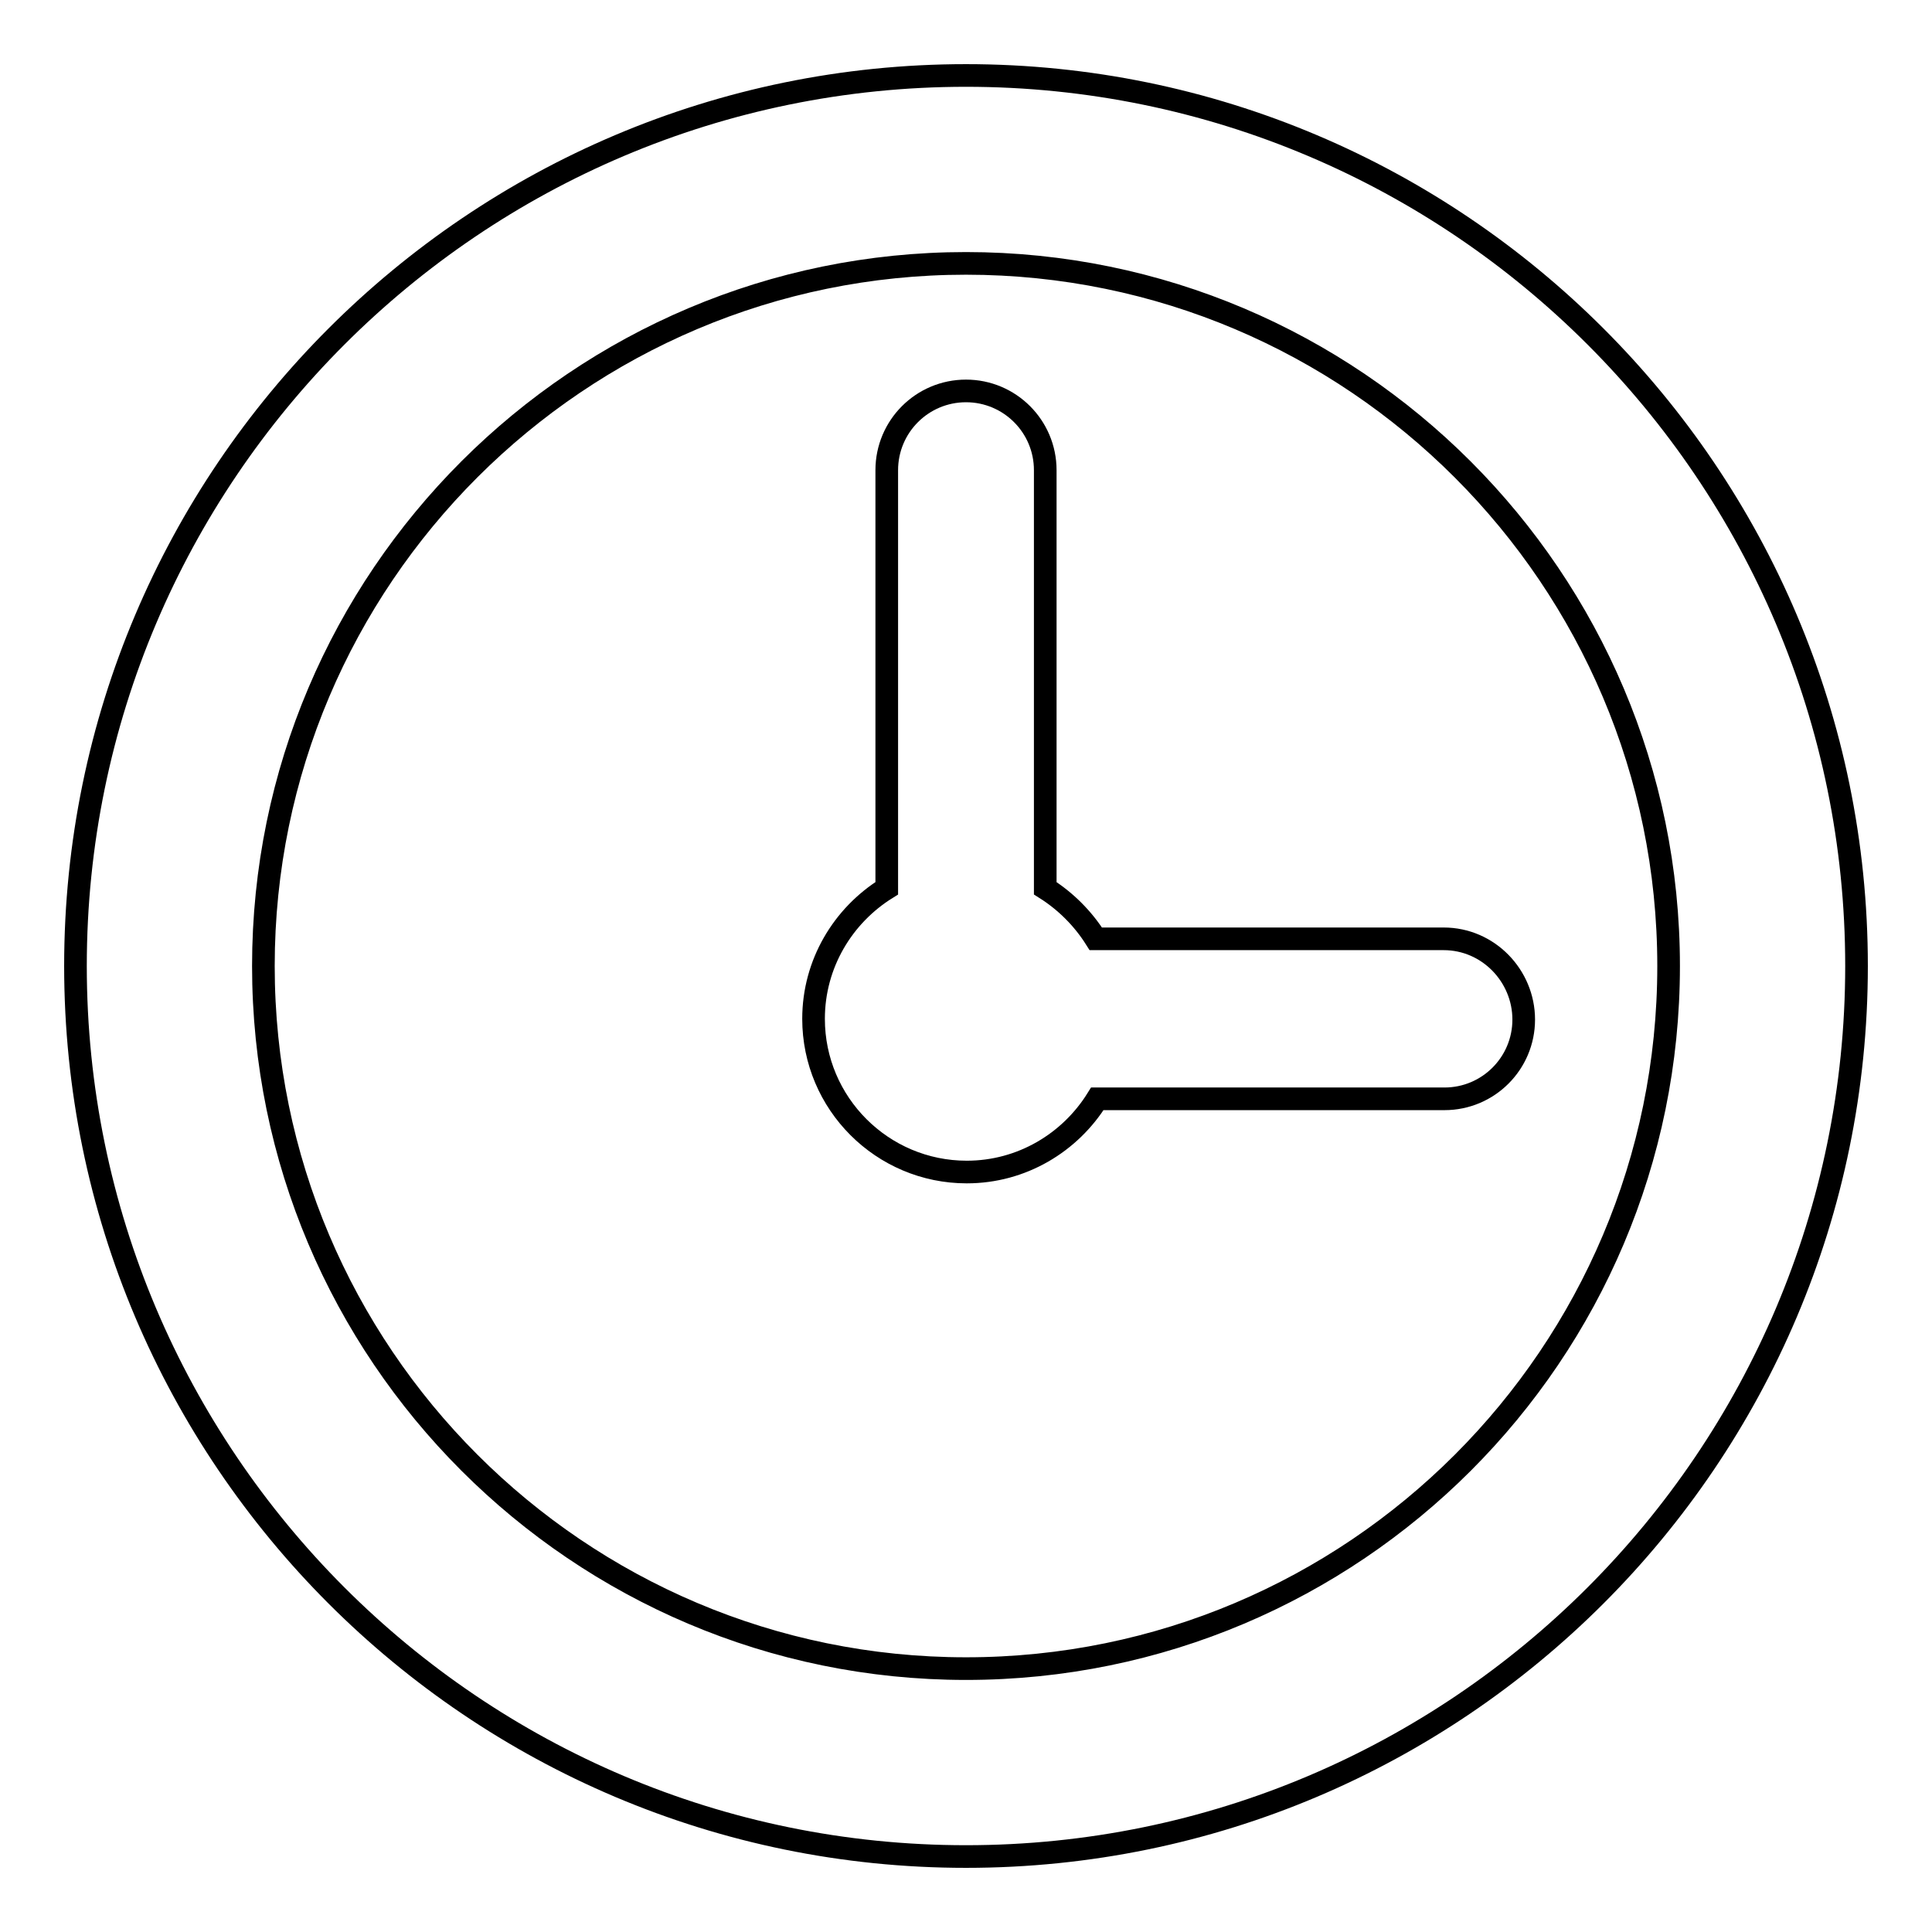 <?xml version="1.0" encoding="utf-8"?>
<!-- Svg Vector Icons : http://www.onlinewebfonts.com/icon -->
<!DOCTYPE svg PUBLIC "-//W3C//DTD SVG 1.1//EN" "http://www.w3.org/Graphics/SVG/1.1/DTD/svg11.dtd">
<svg version="1.1" xmlns="http://www.w3.org/2000/svg" xmlns:xlink="http://www.w3.org/1999/xlink" x="0px" y="0px" viewBox="0 0 256 256" enable-background="new 0 0 256 256" xml:space="preserve">
<g><g><g><path stroke-width="3" fill-opacity="0" stroke="#000000"  d="M128,10C62.9,10,10,62.9,10,128c0,65.1,52.9,118,118,118c65.1,0,118-52.9,118-118C246,62.9,193.1,10,128,10z M128,221.1c-51.4,0-93.1-41.8-93.1-93.1c0-51.4,41.8-93.1,93.1-93.1c51.4,0,93.1,41.8,93.1,93.1C221.1,179.4,179.4,221.1,128,221.1z"/><path stroke-width="3" fill-opacity="0" stroke="#000000"  d="M191.3,124.4h-46.1c-1.7-2.7-4-5-6.7-6.7V62.3c0-5.8-4.7-10.5-10.5-10.5s-10.5,4.7-10.5,10.5v55.4c-5.8,3.6-9.7,10-9.7,17.3c0,11.2,9.1,20.3,20.3,20.3c7.3,0,13.7-3.9,17.3-9.7h46c5.8,0,10.5-4.7,10.5-10.5S197.2,124.4,191.3,124.4z"/></g><g></g><g></g><g></g><g></g><g></g><g></g><g></g><g></g><g></g><g></g><g></g><g></g><g></g><g></g><g></g></g></g>
</svg>
